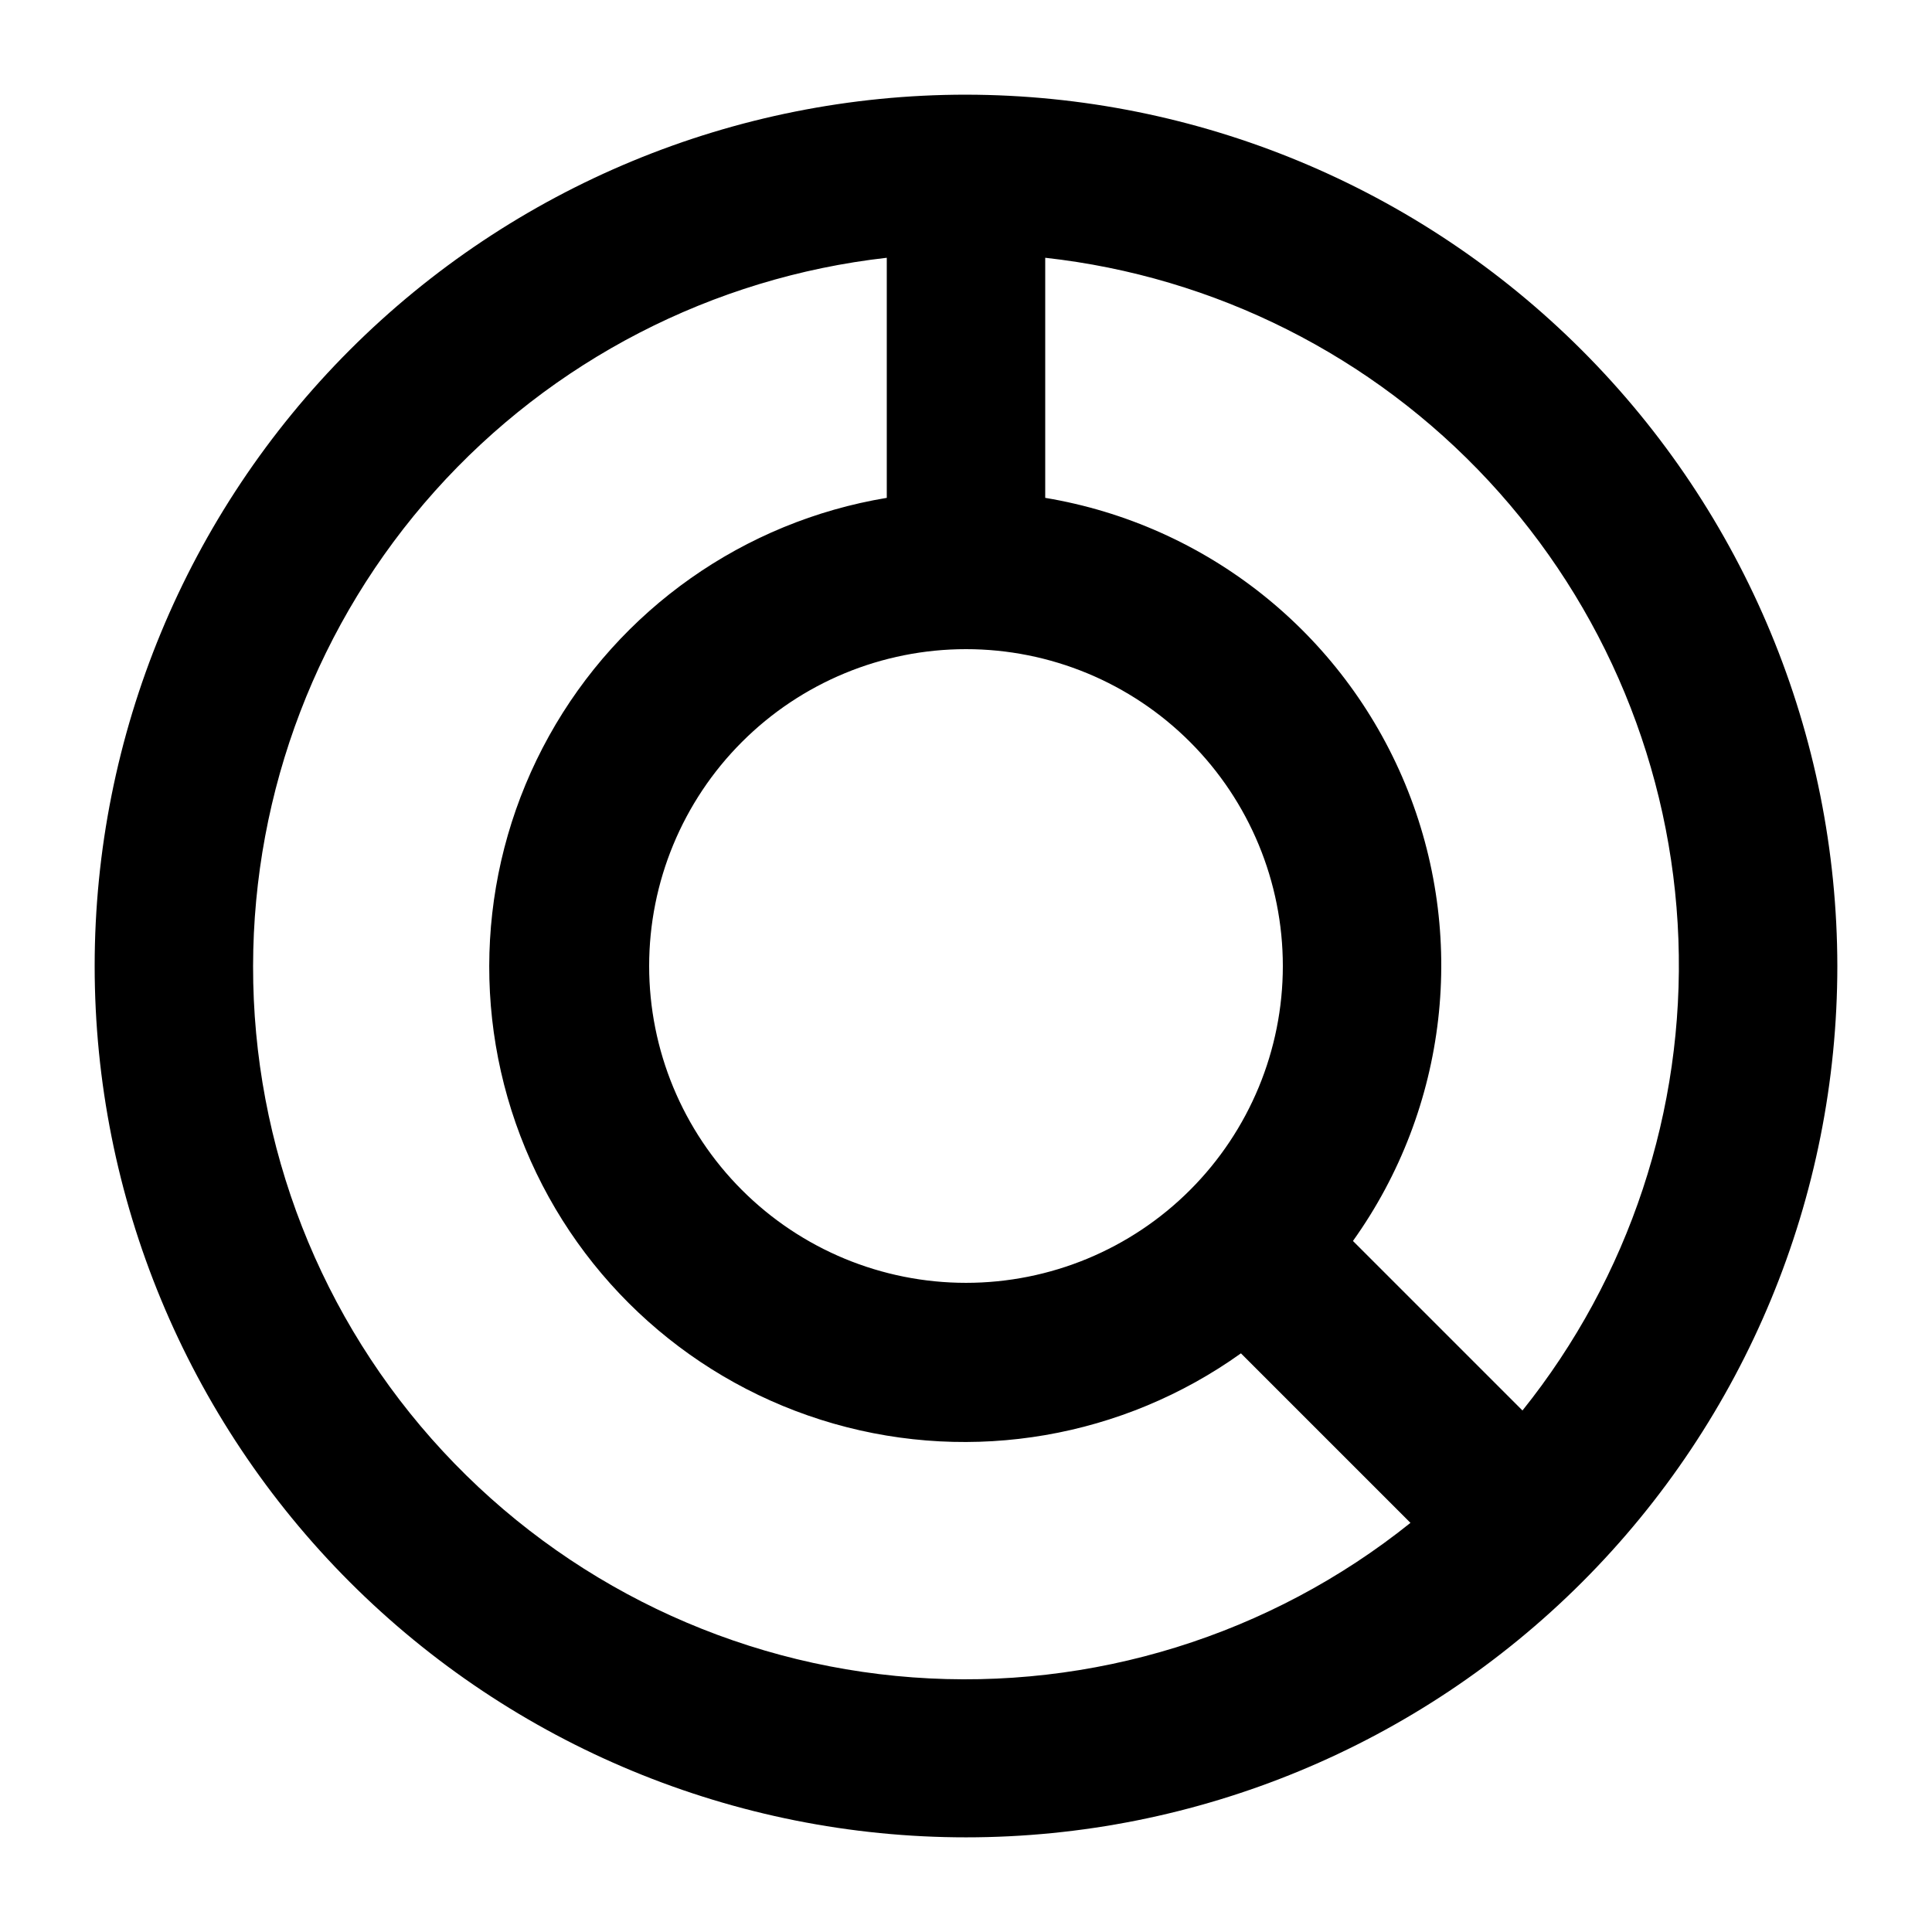 <?xml version="1.0" encoding="UTF-8"?>
<!-- Uploaded to: ICON Repo, www.svgrepo.com, Generator: ICON Repo Mixer Tools -->
<svg fill="#000000" width="800px" height="800px" version="1.1" viewBox="144 144 512 512" xmlns="http://www.w3.org/2000/svg">
 <path d="m400 169.09c-61.242 0-119.98 24.328-163.28 67.633s-67.633 102.04-67.633 163.28 24.328 119.97 67.633 163.28c43.305 43.305 102.04 67.633 163.28 67.633s119.97-24.328 163.28-67.633c43.305-43.305 67.633-102.04 67.633-163.28-0.07-61.223-24.422-119.91-67.711-163.2-43.289-43.289-101.98-67.641-163.2-67.711zm0 314.88v-0.004c-22.27 0-43.629-8.844-59.375-24.594-15.75-15.746-24.594-37.102-24.594-59.371s8.844-43.629 24.594-59.375c15.746-15.75 37.105-24.594 59.375-24.594s43.625 8.844 59.371 24.594c15.75 15.746 24.594 37.105 24.594 59.375s-8.844 43.625-24.594 59.371c-15.746 15.75-37.102 24.594-59.371 24.594zm-188.93-83.969c0.062-46.449 17.215-91.25 48.184-125.86 30.973-34.613 73.598-56.621 119.75-61.828v63.625c-37.898 6.285-70.855 29.52-89.508 63.102-18.652 33.582-20.961 73.84-6.269 109.33 14.695 35.496 44.781 62.344 81.715 72.914 36.93 10.57 76.668 3.711 107.92-18.633l44.922 44.922v0.004c-37.219 29.832-84.352 44.461-131.92 40.945-47.57-3.512-92.043-24.91-124.47-59.887-32.43-34.977-50.41-80.938-50.324-128.63zm336.4 117.79-44.922-44.922h-0.004c25.199-35.27 30.43-81.039 13.848-121.09-16.586-40.047-52.645-68.715-95.398-75.844v-63.625c44.984 4.969 86.684 25.945 117.49 59.102 30.805 33.16 48.664 76.289 50.312 121.52 1.648 45.23-13.02 89.547-41.324 124.86z"/>
</svg>